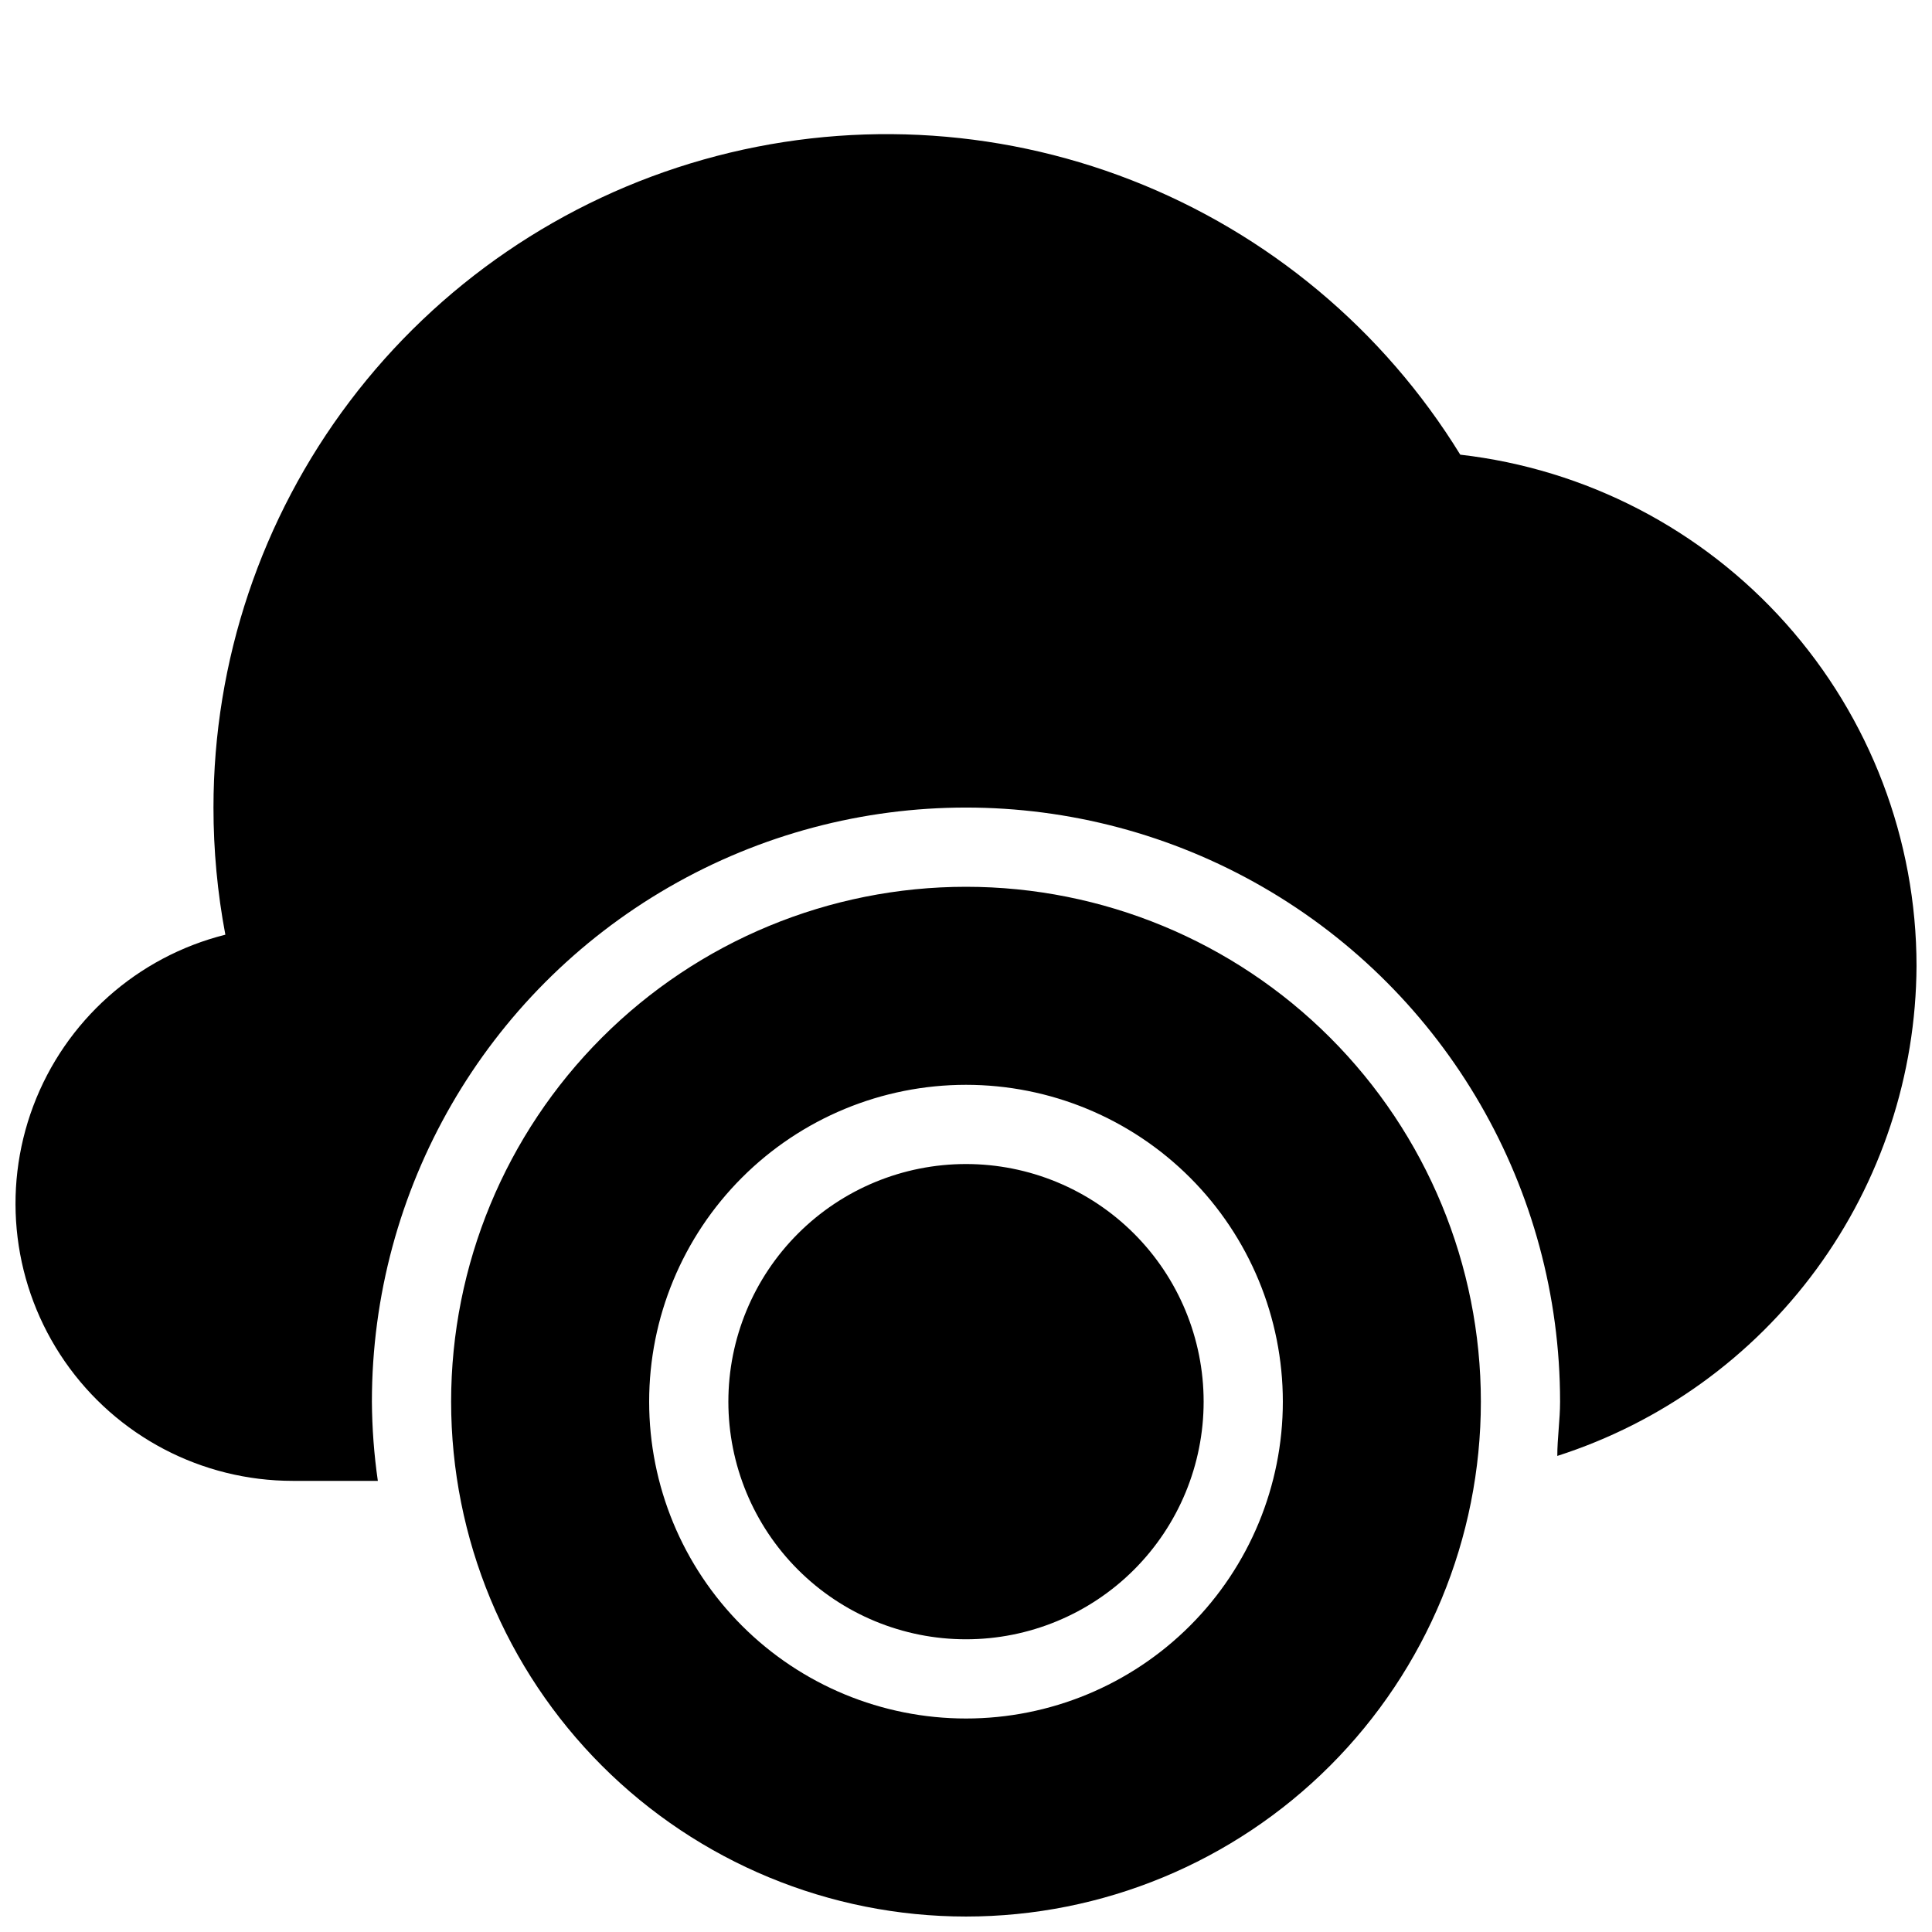 <?xml version="1.0" encoding="UTF-8"?>
<!-- Uploaded to: SVG Repo, www.svgrepo.com, Generator: SVG Repo Mixer Tools -->
<svg width="800px" height="800px" version="1.1" viewBox="144 144 512 512" xmlns="http://www.w3.org/2000/svg">
 <defs>
  <clipPath id="a">
   <path d="m148.09 179h503.81v472.9h-503.81z"/>
  </clipPath>
 </defs>
 <g clip-path="url(#a)">
  <path d="m651.9 400c-0.145 28.914-9.43 57.047-26.531 80.363-17.098 23.32-41.133 40.637-68.668 49.473 0-4.723 0.734-9.551 0.734-14.379v-0.004c0-56.246-30.008-108.22-78.719-136.35-48.711-28.121-108.73-28.121-157.44 0-48.711 28.125-78.719 80.102-78.719 136.35 0.047 7.027 0.57 14.039 1.574 20.992h-22.566c-24.109-0.004-46.684-11.84-60.402-31.664-13.719-19.828-16.836-45.121-8.344-67.688 8.492-22.562 27.516-39.527 50.902-45.387-2.098-11.109-3.152-22.387-3.148-33.691-0.008-38.859 12.668-76.656 36.105-107.65 23.434-30.996 56.344-53.492 93.734-64.074 37.387-10.582 77.207-8.672 113.41 5.441 36.203 14.117 66.809 39.664 87.164 72.762 33.273 3.812 63.98 19.727 86.273 44.715 22.297 24.984 34.629 57.301 34.641 90.789zm-251.9 52.48c-16.703 0-32.723 6.633-44.531 18.445-11.812 11.809-18.445 27.828-18.445 44.527 0 16.703 6.633 32.723 18.445 44.531 11.809 11.812 27.828 18.445 44.531 18.445 16.699 0 32.719-6.633 44.531-18.445 11.809-11.809 18.445-27.828 18.445-44.531 0-16.699-6.637-32.719-18.445-44.527-11.812-11.812-27.832-18.445-44.531-18.445zm136.45 62.977-0.004-0.004c0 36.191-14.375 70.895-39.965 96.484-25.586 25.59-60.293 39.965-96.48 39.965-36.191 0-70.895-14.375-96.484-39.965s-39.965-60.293-39.965-96.484c0-36.188 14.375-70.895 39.965-96.48 25.59-25.59 60.293-39.965 96.484-39.965 36.188 0 70.895 14.375 96.48 39.965 25.59 25.586 39.965 60.293 39.965 96.48zm-52.48 0-0.004-0.004c0-22.27-8.844-43.625-24.594-59.371-15.746-15.75-37.102-24.594-59.371-24.594s-43.629 8.844-59.375 24.594c-15.75 15.746-24.594 37.102-24.594 59.371 0 22.273 8.844 43.629 24.594 59.375 15.746 15.75 37.105 24.594 59.375 24.594s43.625-8.844 59.371-24.594c15.75-15.746 24.594-37.102 24.594-59.375z"/>
 </g>
</svg>